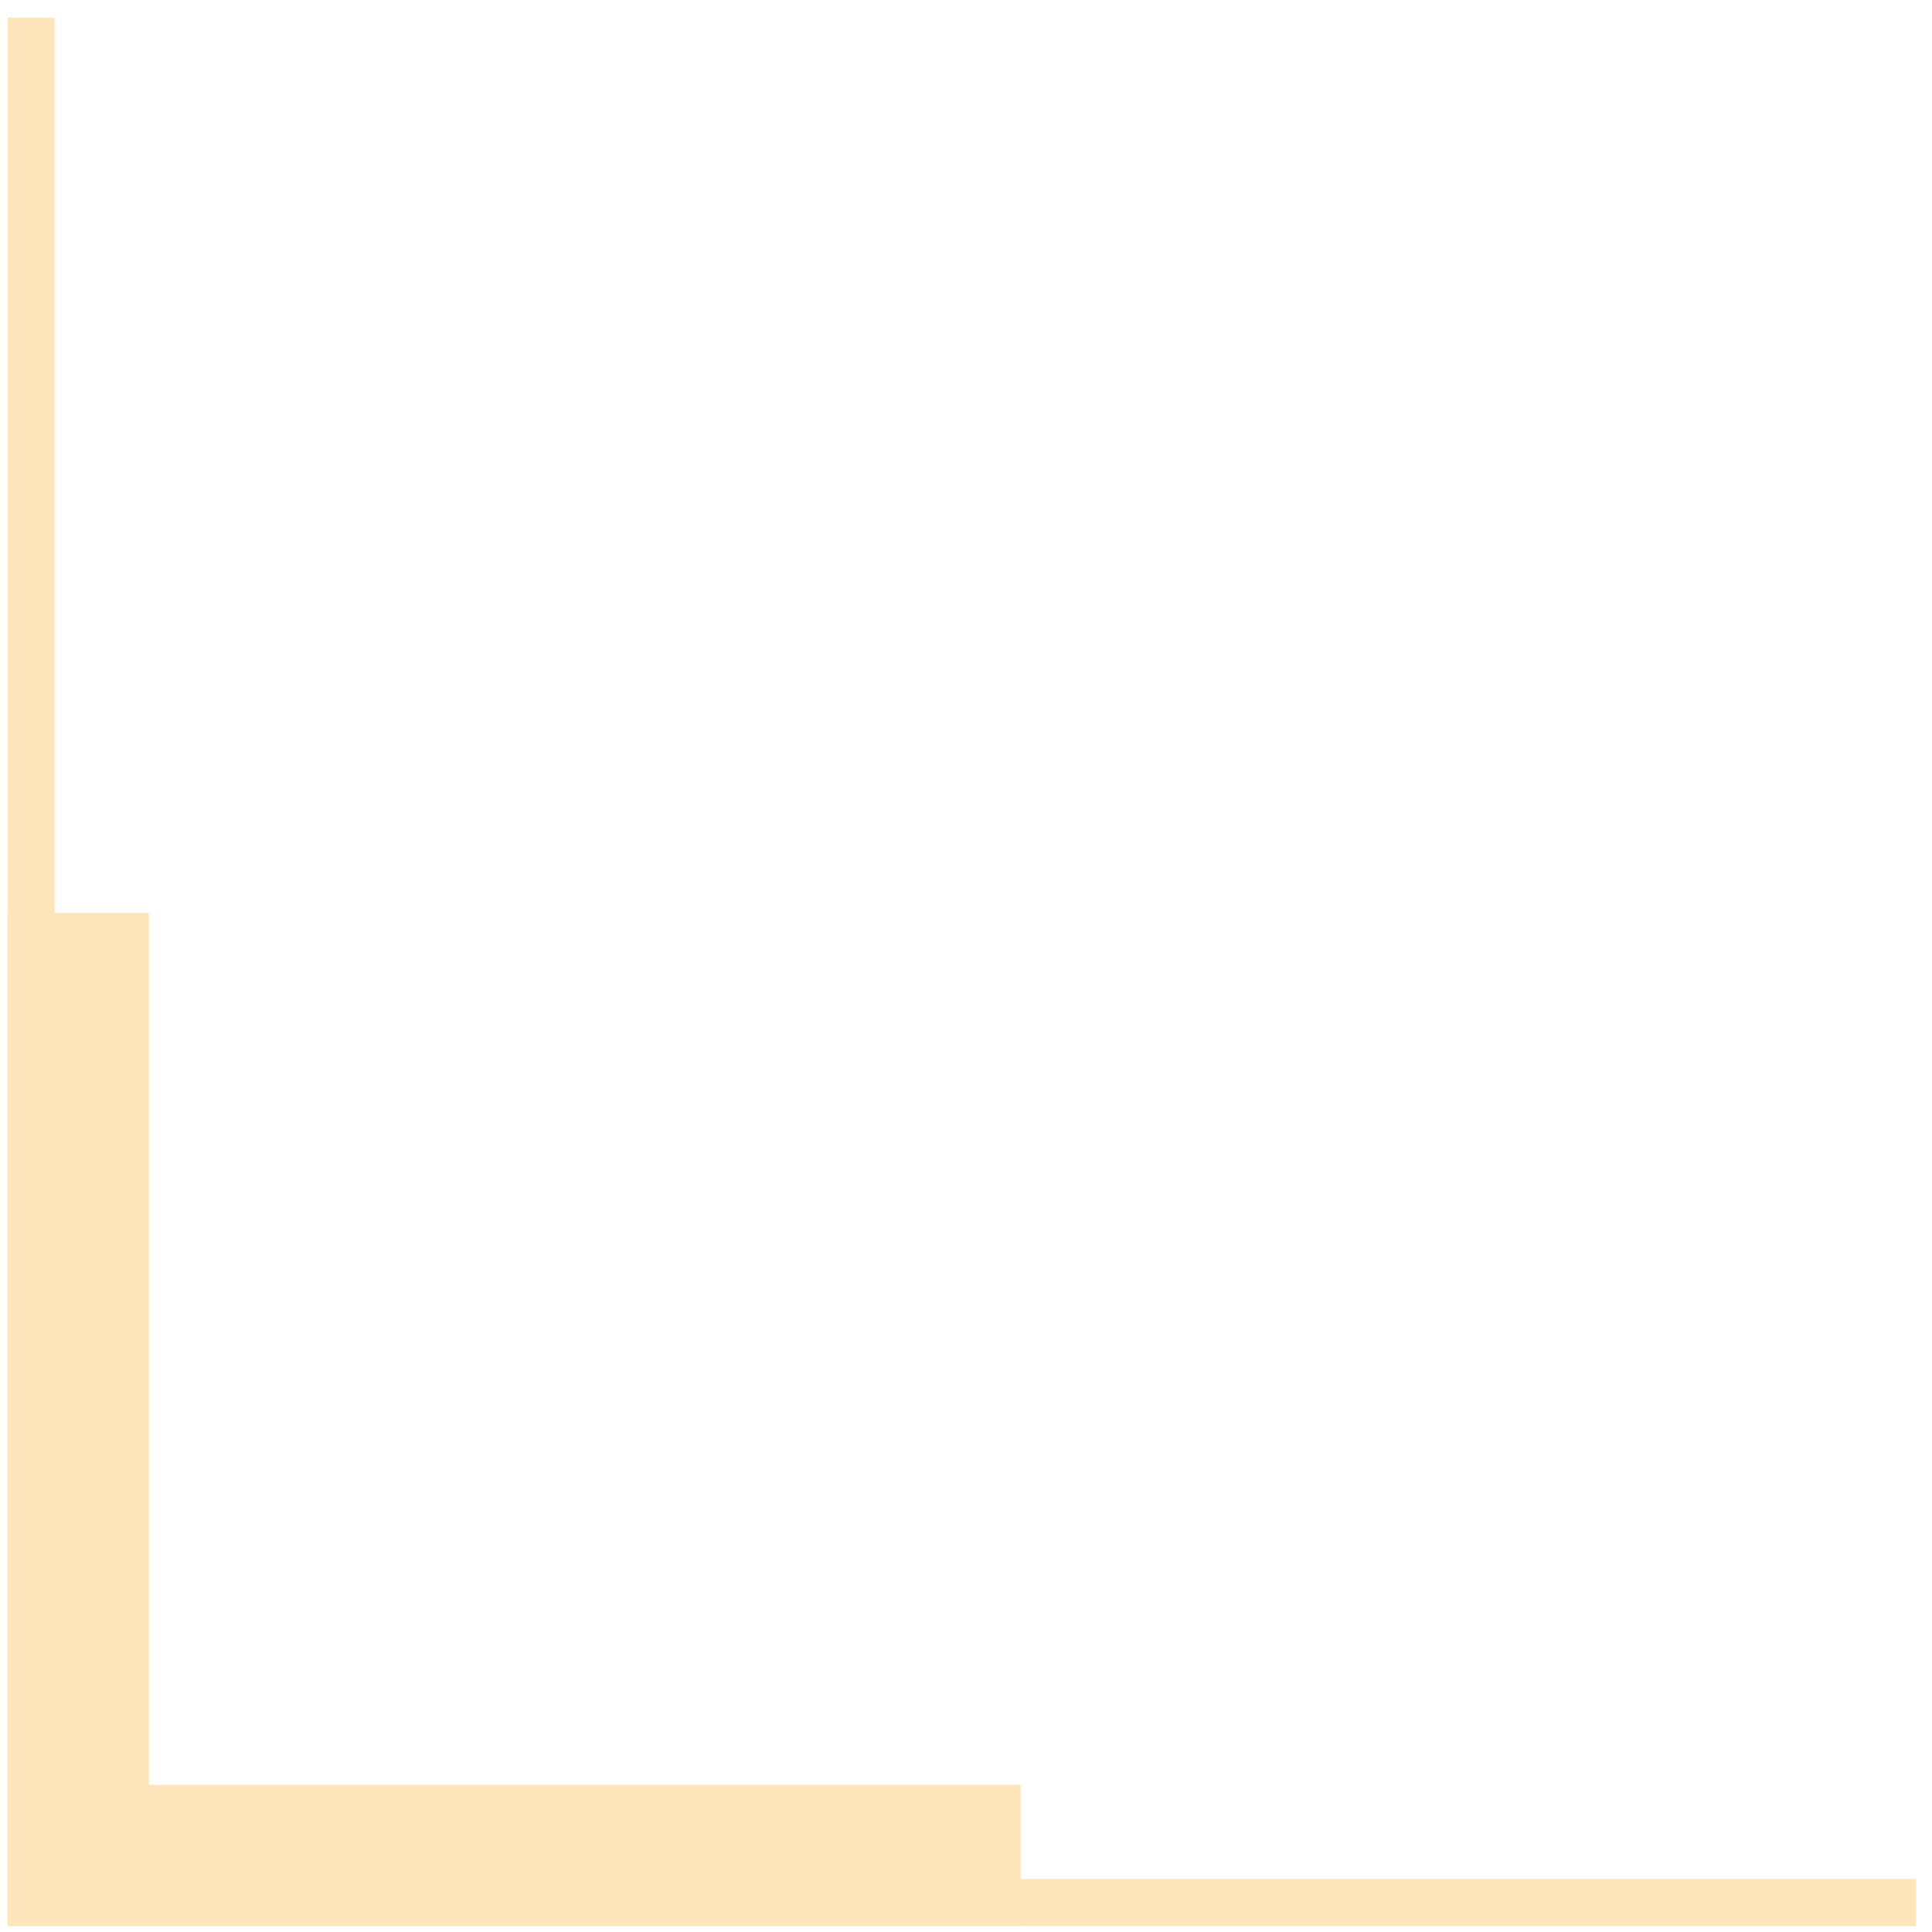<?xml version="1.0" encoding="UTF-8"?> <svg xmlns="http://www.w3.org/2000/svg" width="41" height="41" viewBox="0 0 41 41" fill="none"> <path d="M40.66 40.375H0.66V0.375" stroke="#FFE5BC"></path> <path d="M21.66 39.375H1.66V19.375" stroke="#FFE5BC" stroke-width="3"></path> </svg> 